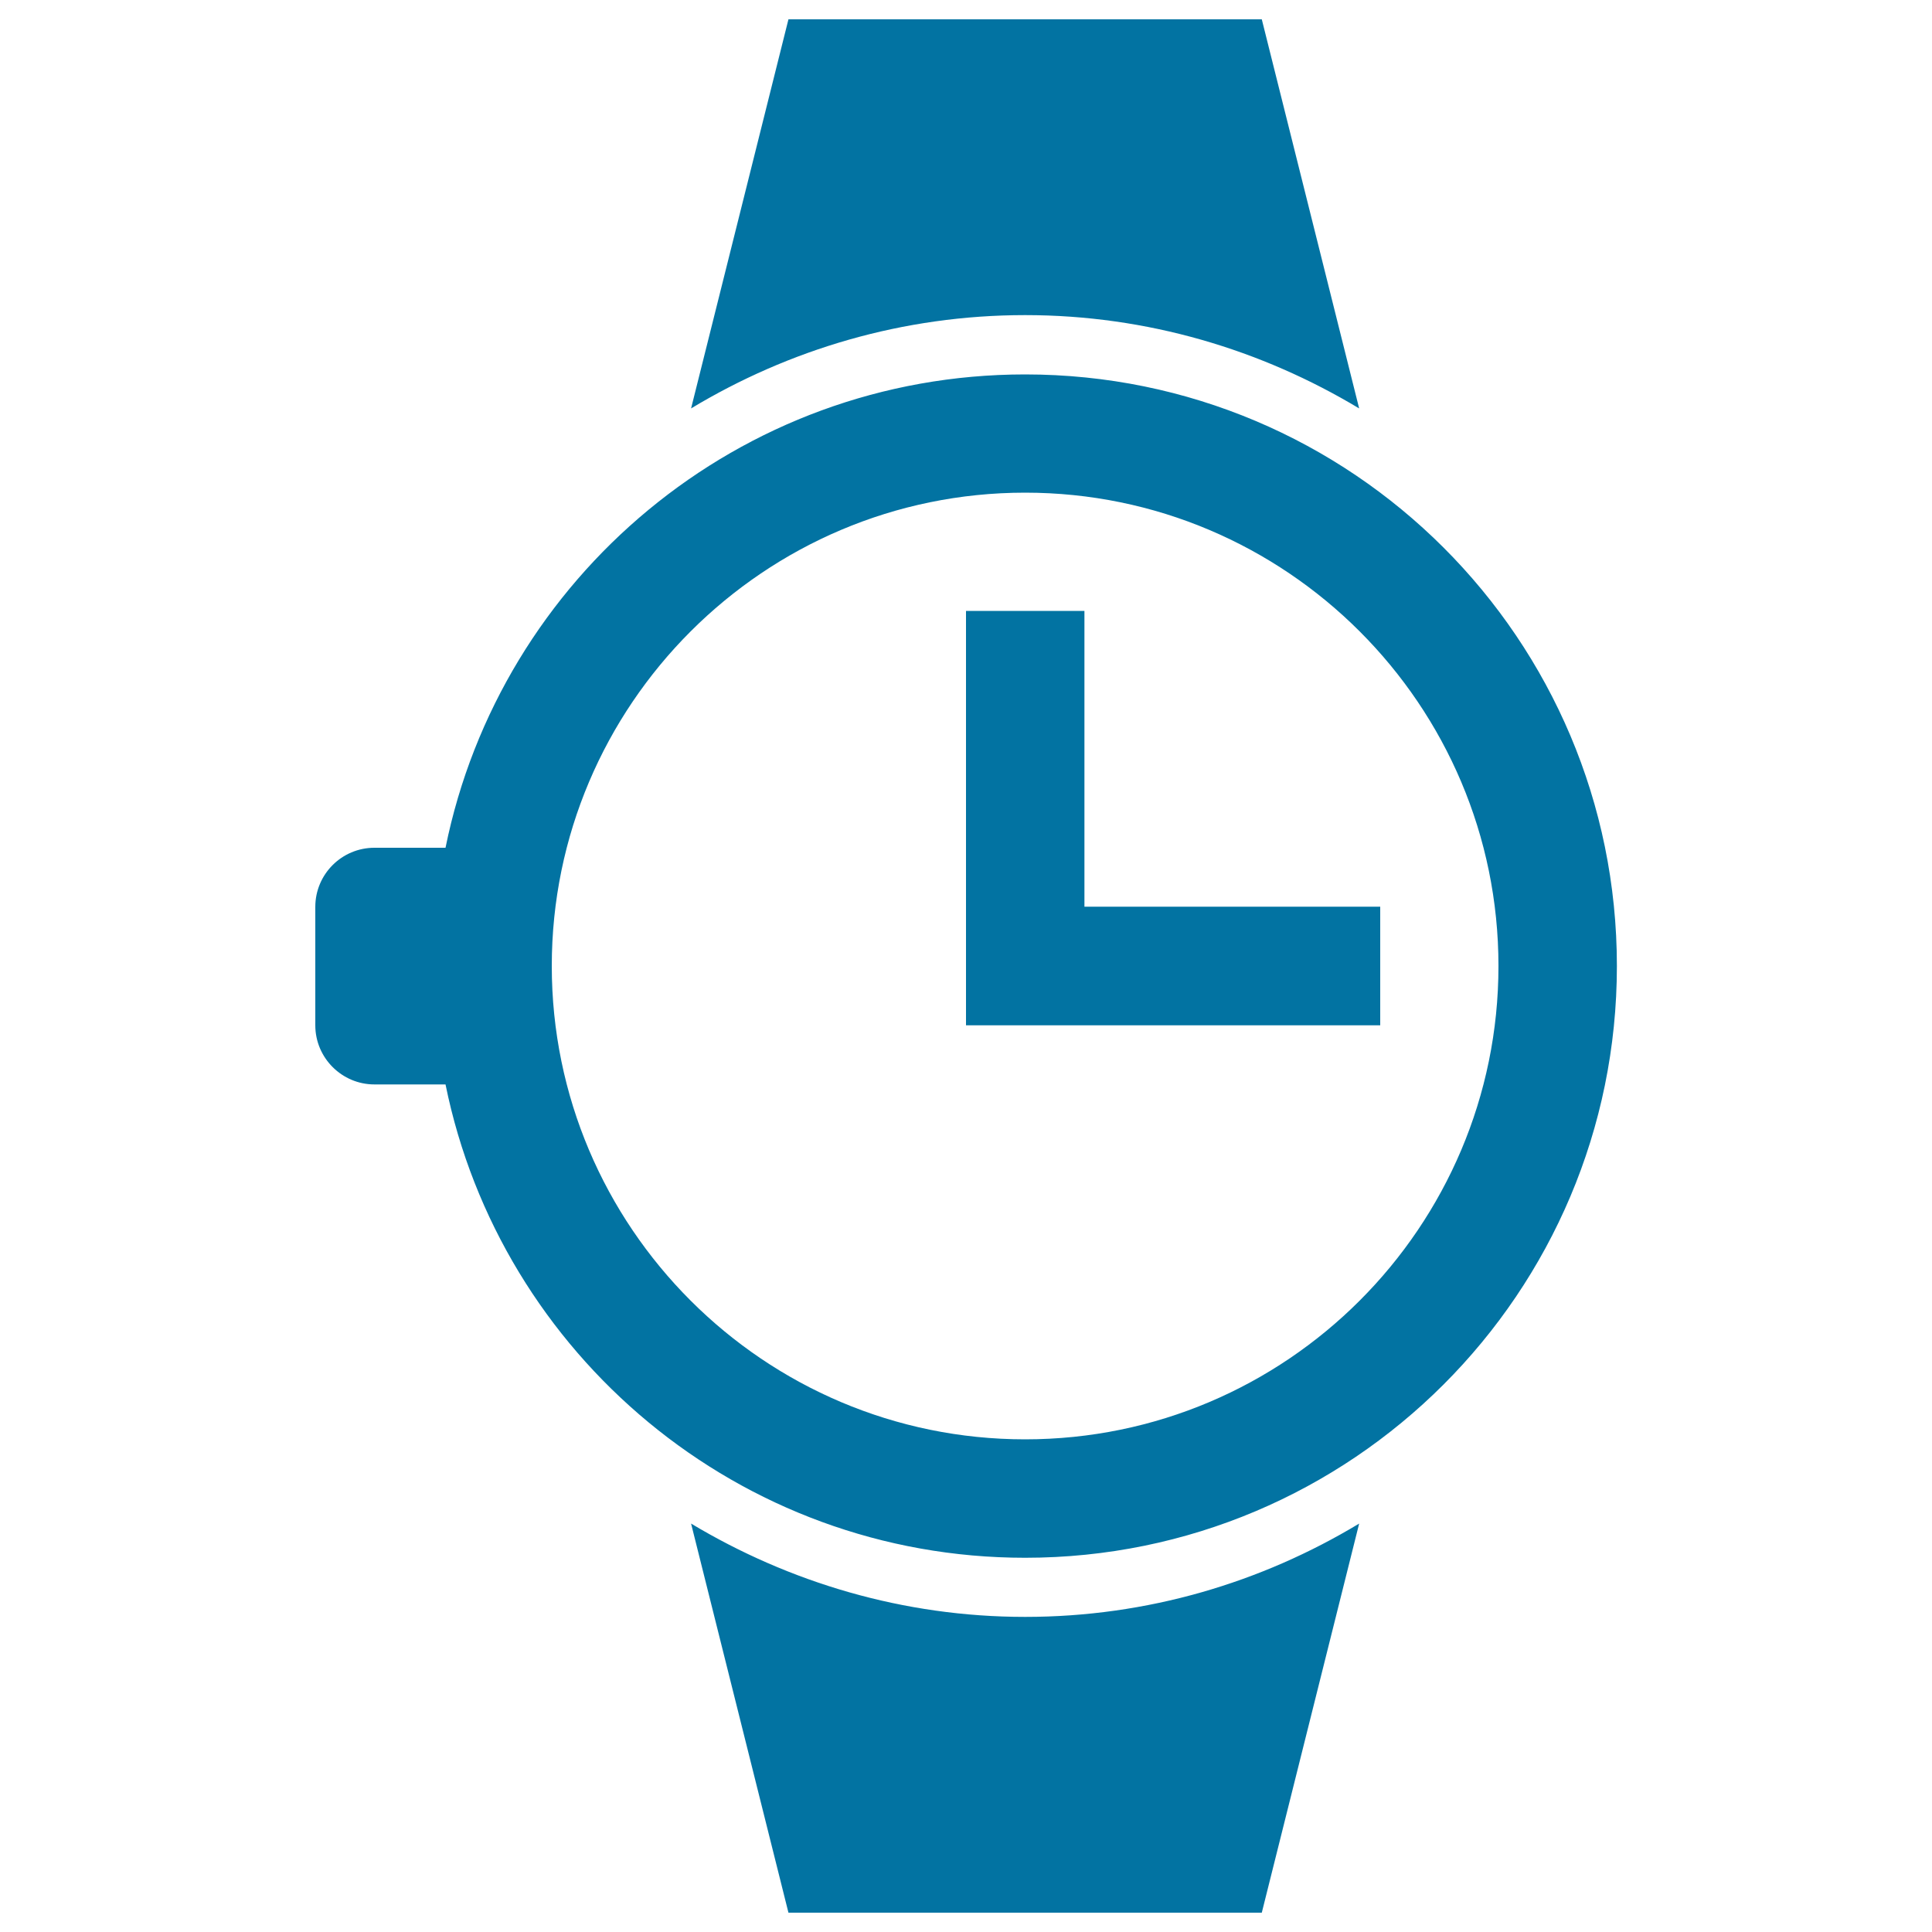 <svg xmlns="http://www.w3.org/2000/svg" viewBox="0 0 1000 1000" style="fill:#0273a2">
<title>Wristwatch Of Circular Shape Clock SVG icon</title>
<g><path d="M530.6,193.8c-148.1,0-271.7,105.2-300,245h-36.8c-16.9,0-30.6,13.7-30.6,30.6v61.3c0,16.9,13.8,30.6,30.6,30.6h36.8c28.4,139.8,151.9,245,300,245c169.2,0,306.3-137.1,306.3-306.3C836.9,330.8,699.8,193.8,530.6,193.8z M530.6,745c-135.1,0-245-109.9-245-245c0-135.1,109.9-245,245-245c135.2,0,245,109.9,245,245C775.6,635.1,665.8,745,530.6,745z M530.6,836.9c63.3,0,122.3-17.8,172.9-48.3L653.1,990h-245l-50.4-201.4C408.4,819,467.5,836.9,530.6,836.9z M530.6,163.1c-63.2,0-122.3,17.8-172.9,48.3L408.1,10h245l50.4,201.4C652.9,181,593.9,163.1,530.6,163.1z M714.4,469.4v61.3H500V316.2h61.3v153.1H714.4z"/></g>
</svg>